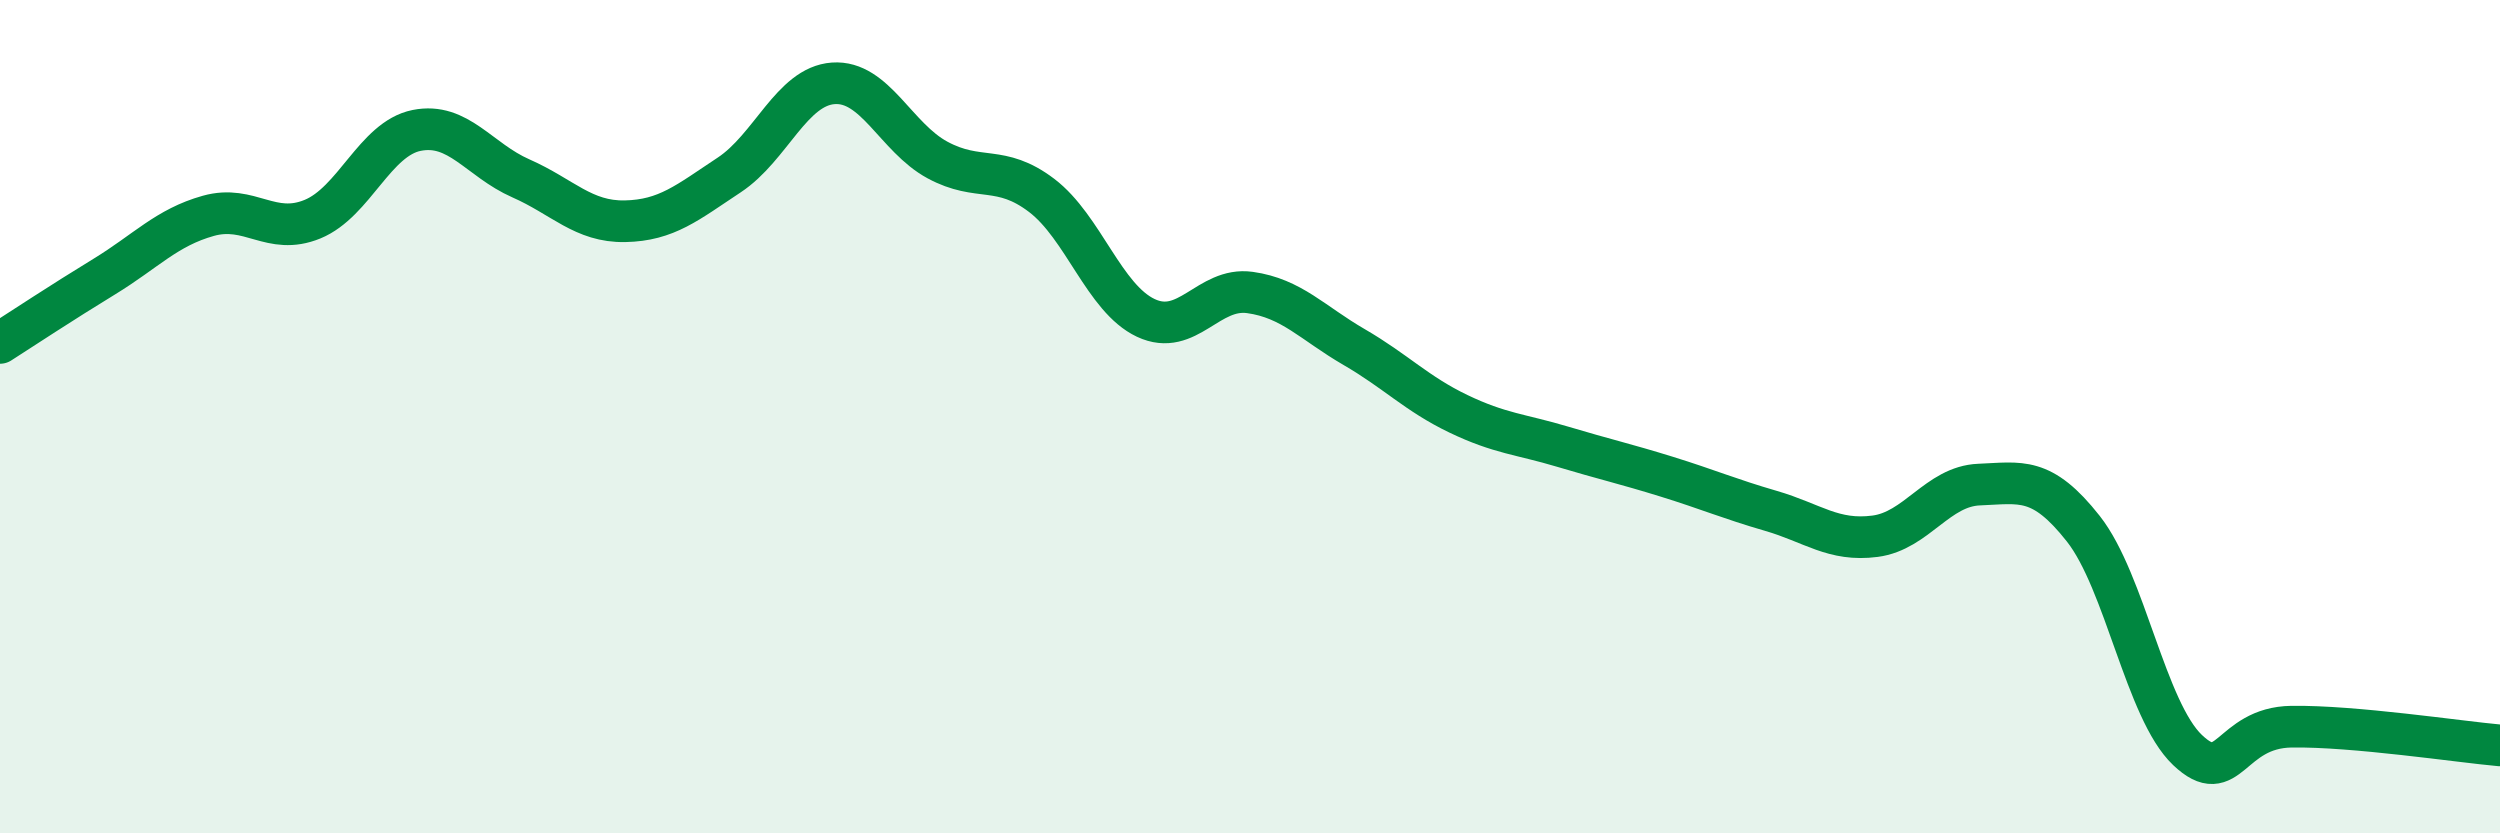 
    <svg width="60" height="20" viewBox="0 0 60 20" xmlns="http://www.w3.org/2000/svg">
      <path
        d="M 0,8.23 C 0.5,7.91 1.5,7.25 2.5,6.64 C 3.5,6.03 4,5.46 5,5.18 C 6,4.9 6.5,5.67 7.5,5.26 C 8.5,4.85 9,3.33 10,3.13 C 11,2.93 11.5,3.84 12.5,4.28 C 13.5,4.72 14,5.33 15,5.31 C 16,5.29 16.5,4.86 17.5,4.2 C 18.5,3.54 19,2.07 20,2 C 21,1.93 21.5,3.3 22.5,3.84 C 23.5,4.38 24,3.93 25,4.69 C 26,5.45 26.5,7.16 27.5,7.63 C 28.5,8.1 29,6.88 30,7.02 C 31,7.16 31.5,7.75 32.5,8.33 C 33.5,8.91 34,9.45 35,9.93 C 36,10.41 36.5,10.42 37.5,10.72 C 38.5,11.02 39,11.13 40,11.44 C 41,11.75 41.5,11.97 42.5,12.26 C 43.5,12.55 44,13 45,12.87 C 46,12.74 46.5,11.67 47.5,11.63 C 48.5,11.59 49,11.42 50,12.69 C 51,13.96 51.5,17.05 52.5,18 C 53.5,18.95 53.5,17.46 55,17.44 C 56.5,17.42 59,17.8 60,17.89L60 20L0 20Z"
        fill="#008740"
        opacity="0.1"
        stroke-linecap="round"
        stroke-linejoin="round"
      />
      <path
        d="M 0,8.23 C 0.5,7.91 1.5,7.25 2.5,6.64 C 3.5,6.03 4,5.46 5,5.18 C 6,4.9 6.5,5.67 7.5,5.26 C 8.5,4.85 9,3.33 10,3.13 C 11,2.93 11.5,3.84 12.5,4.28 C 13.5,4.72 14,5.33 15,5.31 C 16,5.29 16.5,4.86 17.5,4.2 C 18.5,3.54 19,2.07 20,2 C 21,1.93 21.5,3.3 22.5,3.84 C 23.5,4.38 24,3.93 25,4.69 C 26,5.45 26.5,7.16 27.5,7.63 C 28.5,8.1 29,6.88 30,7.02 C 31,7.16 31.5,7.75 32.5,8.33 C 33.5,8.91 34,9.45 35,9.93 C 36,10.41 36.5,10.42 37.5,10.72 C 38.5,11.02 39,11.13 40,11.44 C 41,11.75 41.5,11.97 42.5,12.26 C 43.5,12.55 44,13 45,12.87 C 46,12.74 46.5,11.67 47.5,11.63 C 48.5,11.59 49,11.42 50,12.69 C 51,13.96 51.5,17.05 52.5,18 C 53.5,18.95 53.5,17.46 55,17.44 C 56.5,17.42 59,17.8 60,17.89"
        stroke="#008740"
        stroke-width="1"
        fill="none"
        stroke-linecap="round"
        stroke-linejoin="round"
      />
    </svg>
  